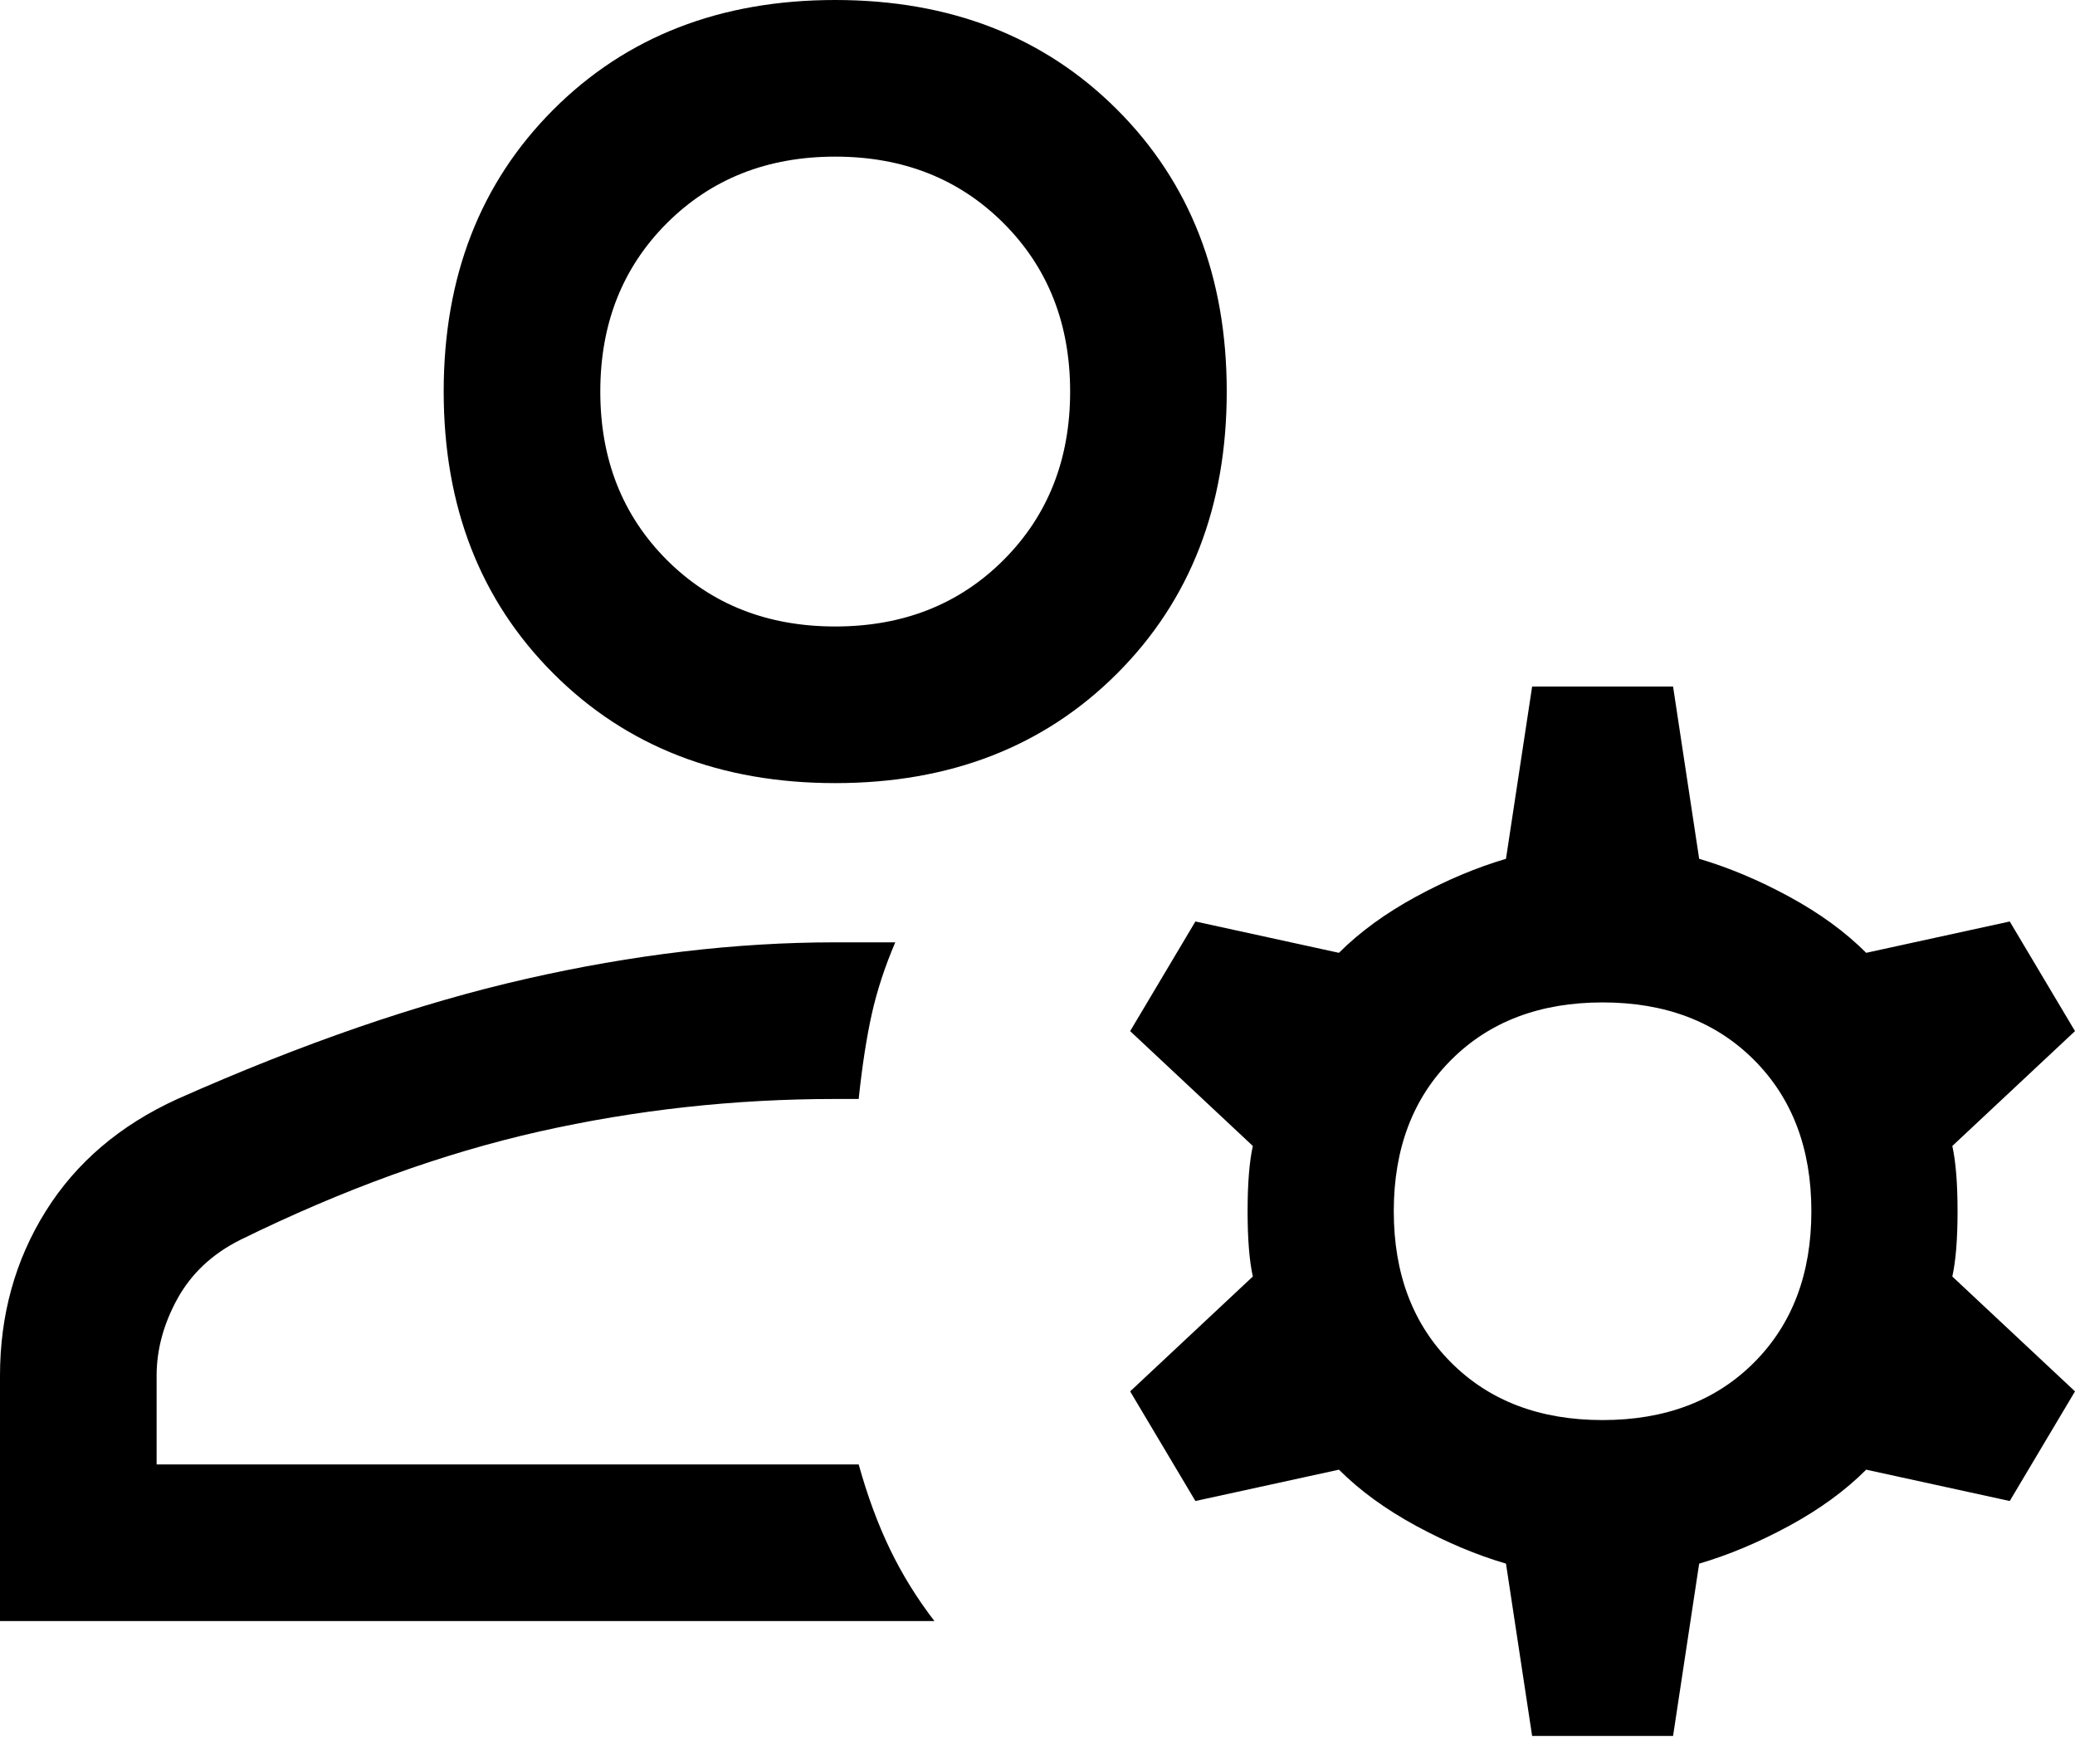 <?xml version="1.0" encoding="UTF-8"?> <svg xmlns="http://www.w3.org/2000/svg" width="40" height="34" viewBox="0 0 40 34" fill="none"> <path d="M16.101 15.094C13.887 15.094 12.075 14.39 10.667 12.981C9.258 11.572 8.553 9.761 8.553 7.547C8.553 5.333 9.258 3.522 10.667 2.113C12.075 0.704 13.887 0 16.101 0C18.314 0 20.126 0.704 21.535 2.113C22.943 3.522 23.648 5.333 23.648 7.547C23.648 9.761 22.943 11.572 21.535 12.981C20.126 14.39 18.314 15.094 16.101 15.094ZM0 31.245V26.516C0 25.342 0.294 24.285 0.881 23.346C1.468 22.407 2.314 21.686 3.421 21.182C5.836 20.109 8.075 19.337 10.138 18.868C12.201 18.398 14.189 18.163 16.101 18.163H17.258C17.057 18.633 16.906 19.094 16.805 19.547C16.704 20 16.62 20.545 16.553 21.182H16.101C14.155 21.182 12.252 21.392 10.39 21.811C8.528 22.231 6.608 22.927 4.629 23.899C4.092 24.168 3.69 24.545 3.421 25.031C3.153 25.518 3.019 26.013 3.019 26.516V28.226H16.553C16.721 28.83 16.922 29.375 17.157 29.862C17.392 30.348 17.677 30.809 18.013 31.245H0ZM29.535 33.459L29.031 30.138C28.461 29.971 27.883 29.727 27.296 29.409C26.709 29.09 26.214 28.73 25.811 28.327L23.044 28.931L21.786 26.818L24.151 24.604C24.084 24.302 24.05 23.883 24.05 23.346C24.05 22.809 24.084 22.39 24.151 22.088L21.786 19.874L23.044 17.761L25.811 18.365C26.214 17.962 26.709 17.602 27.296 17.283C27.883 16.964 28.461 16.721 29.031 16.553L29.535 13.233H32.252L32.755 16.553C33.325 16.721 33.904 16.964 34.491 17.283C35.078 17.602 35.572 17.962 35.975 18.365L38.742 17.761L40 19.874L37.635 22.088C37.702 22.39 37.736 22.809 37.736 23.346C37.736 23.883 37.702 24.302 37.635 24.604L40 26.818L38.742 28.931L35.975 28.327C35.572 28.73 35.078 29.09 34.491 29.409C33.904 29.727 33.325 29.971 32.755 30.138L32.252 33.459H29.535ZM30.893 27.371C32.101 27.371 33.073 27.002 33.811 26.264C34.549 25.526 34.918 24.553 34.918 23.346C34.918 22.138 34.549 21.166 33.811 20.428C33.073 19.69 32.101 19.321 30.893 19.321C29.686 19.321 28.713 19.69 27.975 20.428C27.237 21.166 26.868 22.138 26.868 23.346C26.868 24.553 27.237 25.526 27.975 26.264C28.713 27.002 29.686 27.371 30.893 27.371ZM16.101 12.075C17.409 12.075 18.491 11.648 19.346 10.793C20.201 9.937 20.629 8.855 20.629 7.547C20.629 6.239 20.201 5.157 19.346 4.302C18.491 3.447 17.409 3.019 16.101 3.019C14.793 3.019 13.711 3.447 12.855 4.302C12 5.157 11.572 6.239 11.572 7.547C11.572 8.855 12 9.937 12.855 10.793C13.711 11.648 14.793 12.075 16.101 12.075Z" fill="black"></path> </svg> 